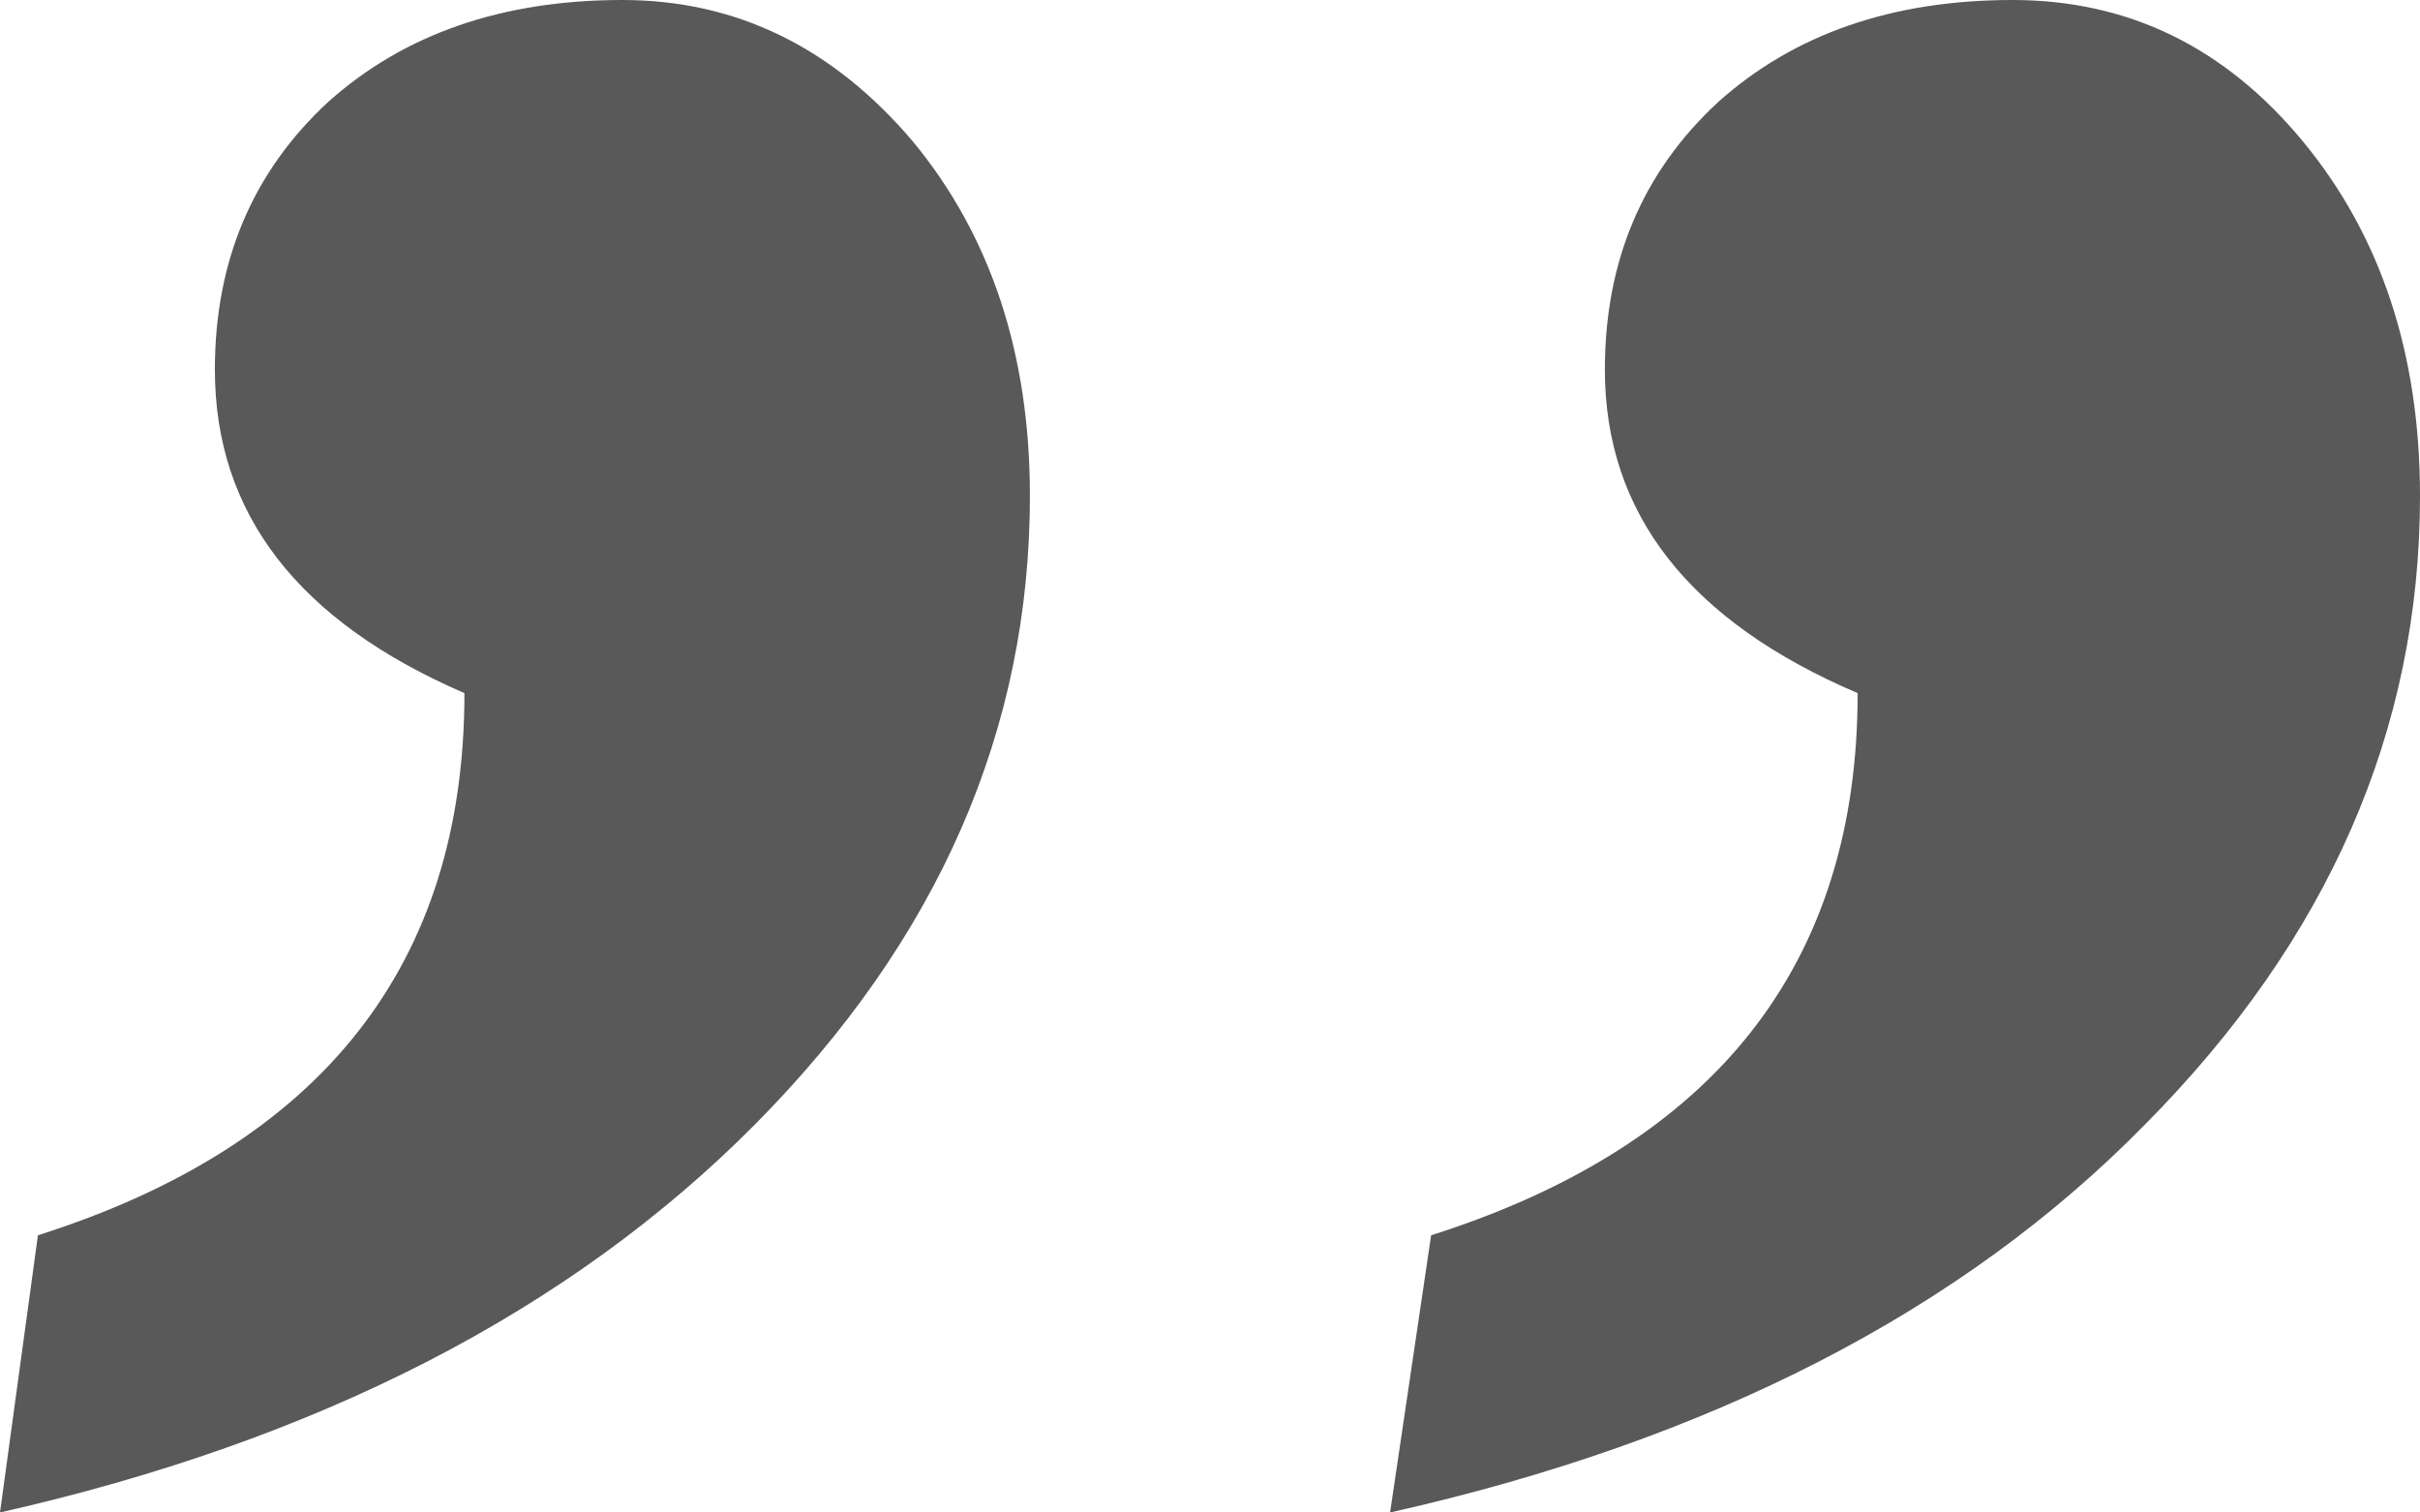 <?xml version="1.0" encoding="UTF-8"?> <svg xmlns="http://www.w3.org/2000/svg" width="24" height="15" viewBox="0 0 24 15" fill="none"><path d="M-1.07288e-06 15L0.376 12.251C3.196 11.354 4.606 9.562 4.606 6.874C2.956 6.161 2.131 5.092 2.131 3.666C2.131 2.587 2.507 1.701 3.258 1.008C4.01 0.336 4.982 -7.15256e-07 6.172 -7.15256e-07C7.3 -7.15256e-07 8.261 0.468 9.055 1.405C9.828 2.342 10.214 3.513 10.214 4.919C10.214 7.24 9.305 9.318 7.488 11.151C5.65 13.004 3.154 14.287 -1.07288e-06 15ZM13.786 15L14.193 12.251C17.013 11.354 18.423 9.562 18.423 6.874C16.752 6.161 15.916 5.092 15.916 3.666C15.916 2.587 16.292 1.701 17.044 1.008C17.796 0.336 18.768 -7.15256e-07 19.958 -7.15256e-07C21.107 -7.15256e-07 22.068 0.468 22.841 1.405C23.614 2.342 24 3.513 24 4.919C24 7.24 23.091 9.318 21.274 11.151C19.457 13.004 16.961 14.287 13.786 15Z" fill="#595959"></path></svg> 